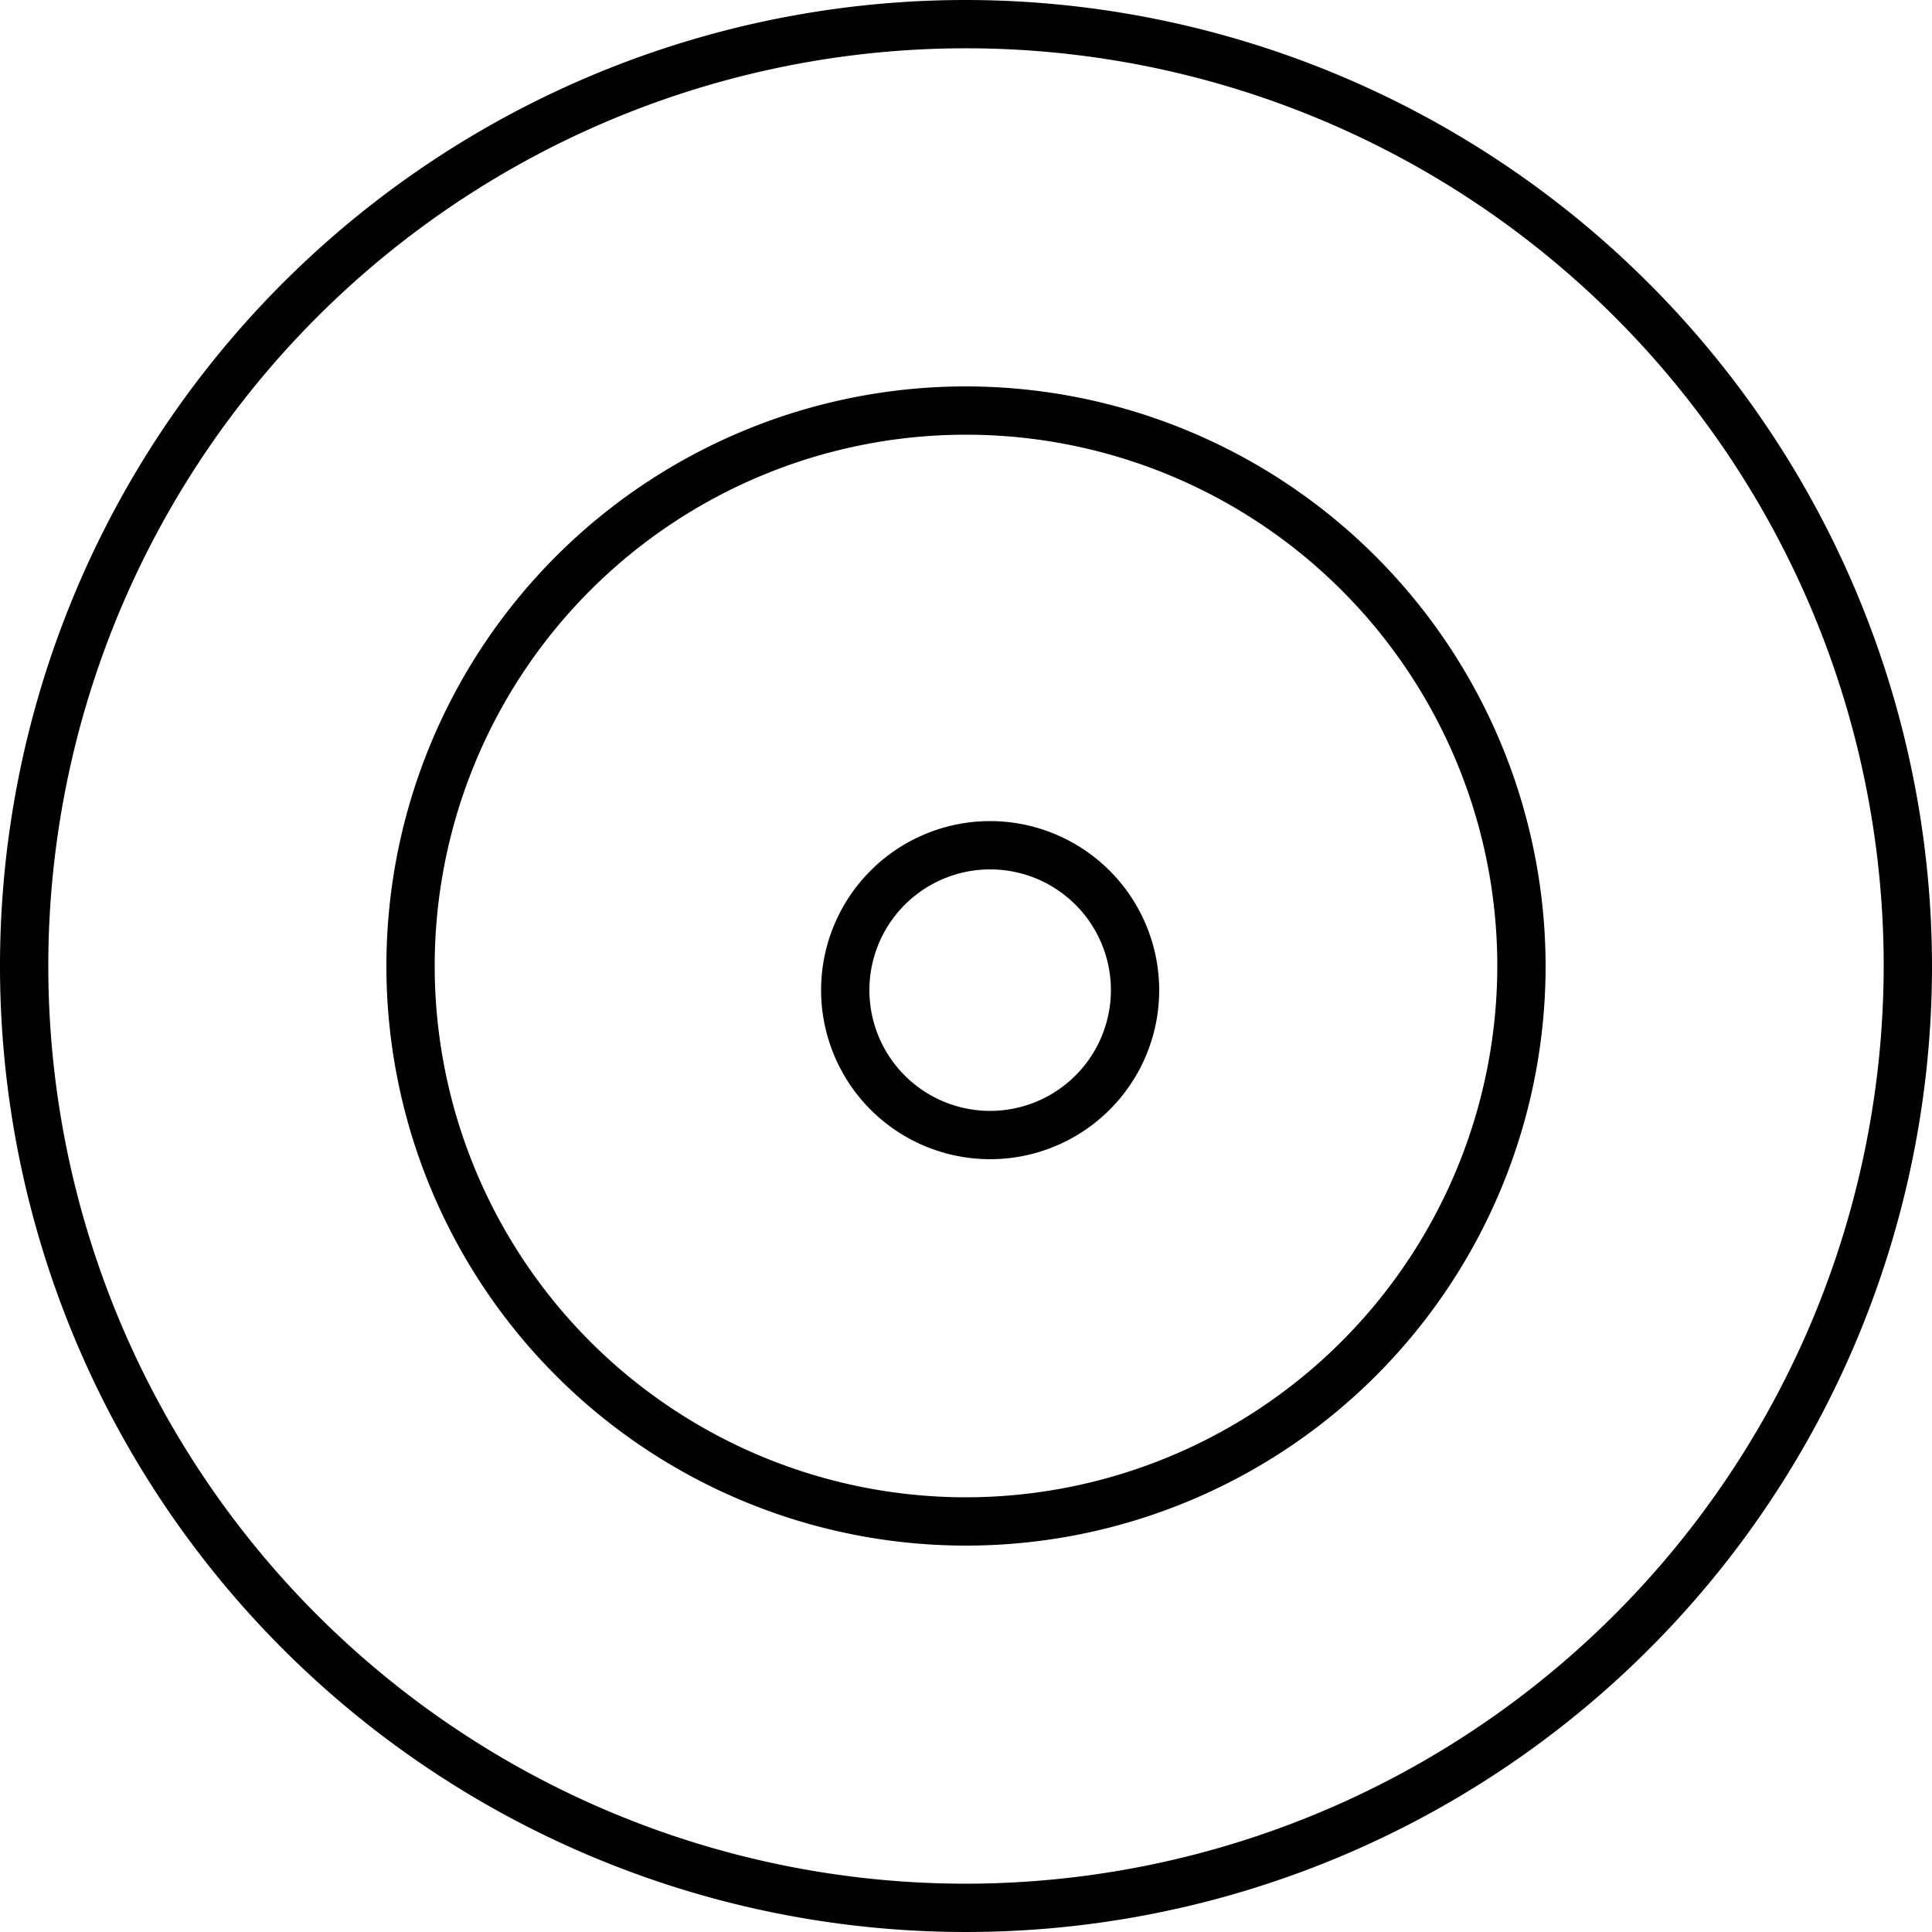 <svg xmlns="http://www.w3.org/2000/svg" id="be59dce6-c5ae-4fd6-803f-a8170ffe0478" data-name="Layer 1" width="40" height="40" viewBox="0 0 40 40"><path d="M20.5,17A3.5,3.5,0,1,0,24,20.5,3.504,3.504,0,0,0,20.5,17Zm0,6A2.5,2.5,0,1,1,23,20.5,2.503,2.503,0,0,1,20.5,23Z"></path><path d="M20,8A12,12,0,1,0,32,20,12.014,12.014,0,0,0,20,8Zm0,23A11,11,0,1,1,31,20,11.012,11.012,0,0,1,20,31Z"></path><path d="M20,0A20,20,0,1,0,40,20,20.023,20.023,0,0,0,20,0Zm0,39A19,19,0,1,1,39,20,19.022,19.022,0,0,1,20,39Z"></path></svg>